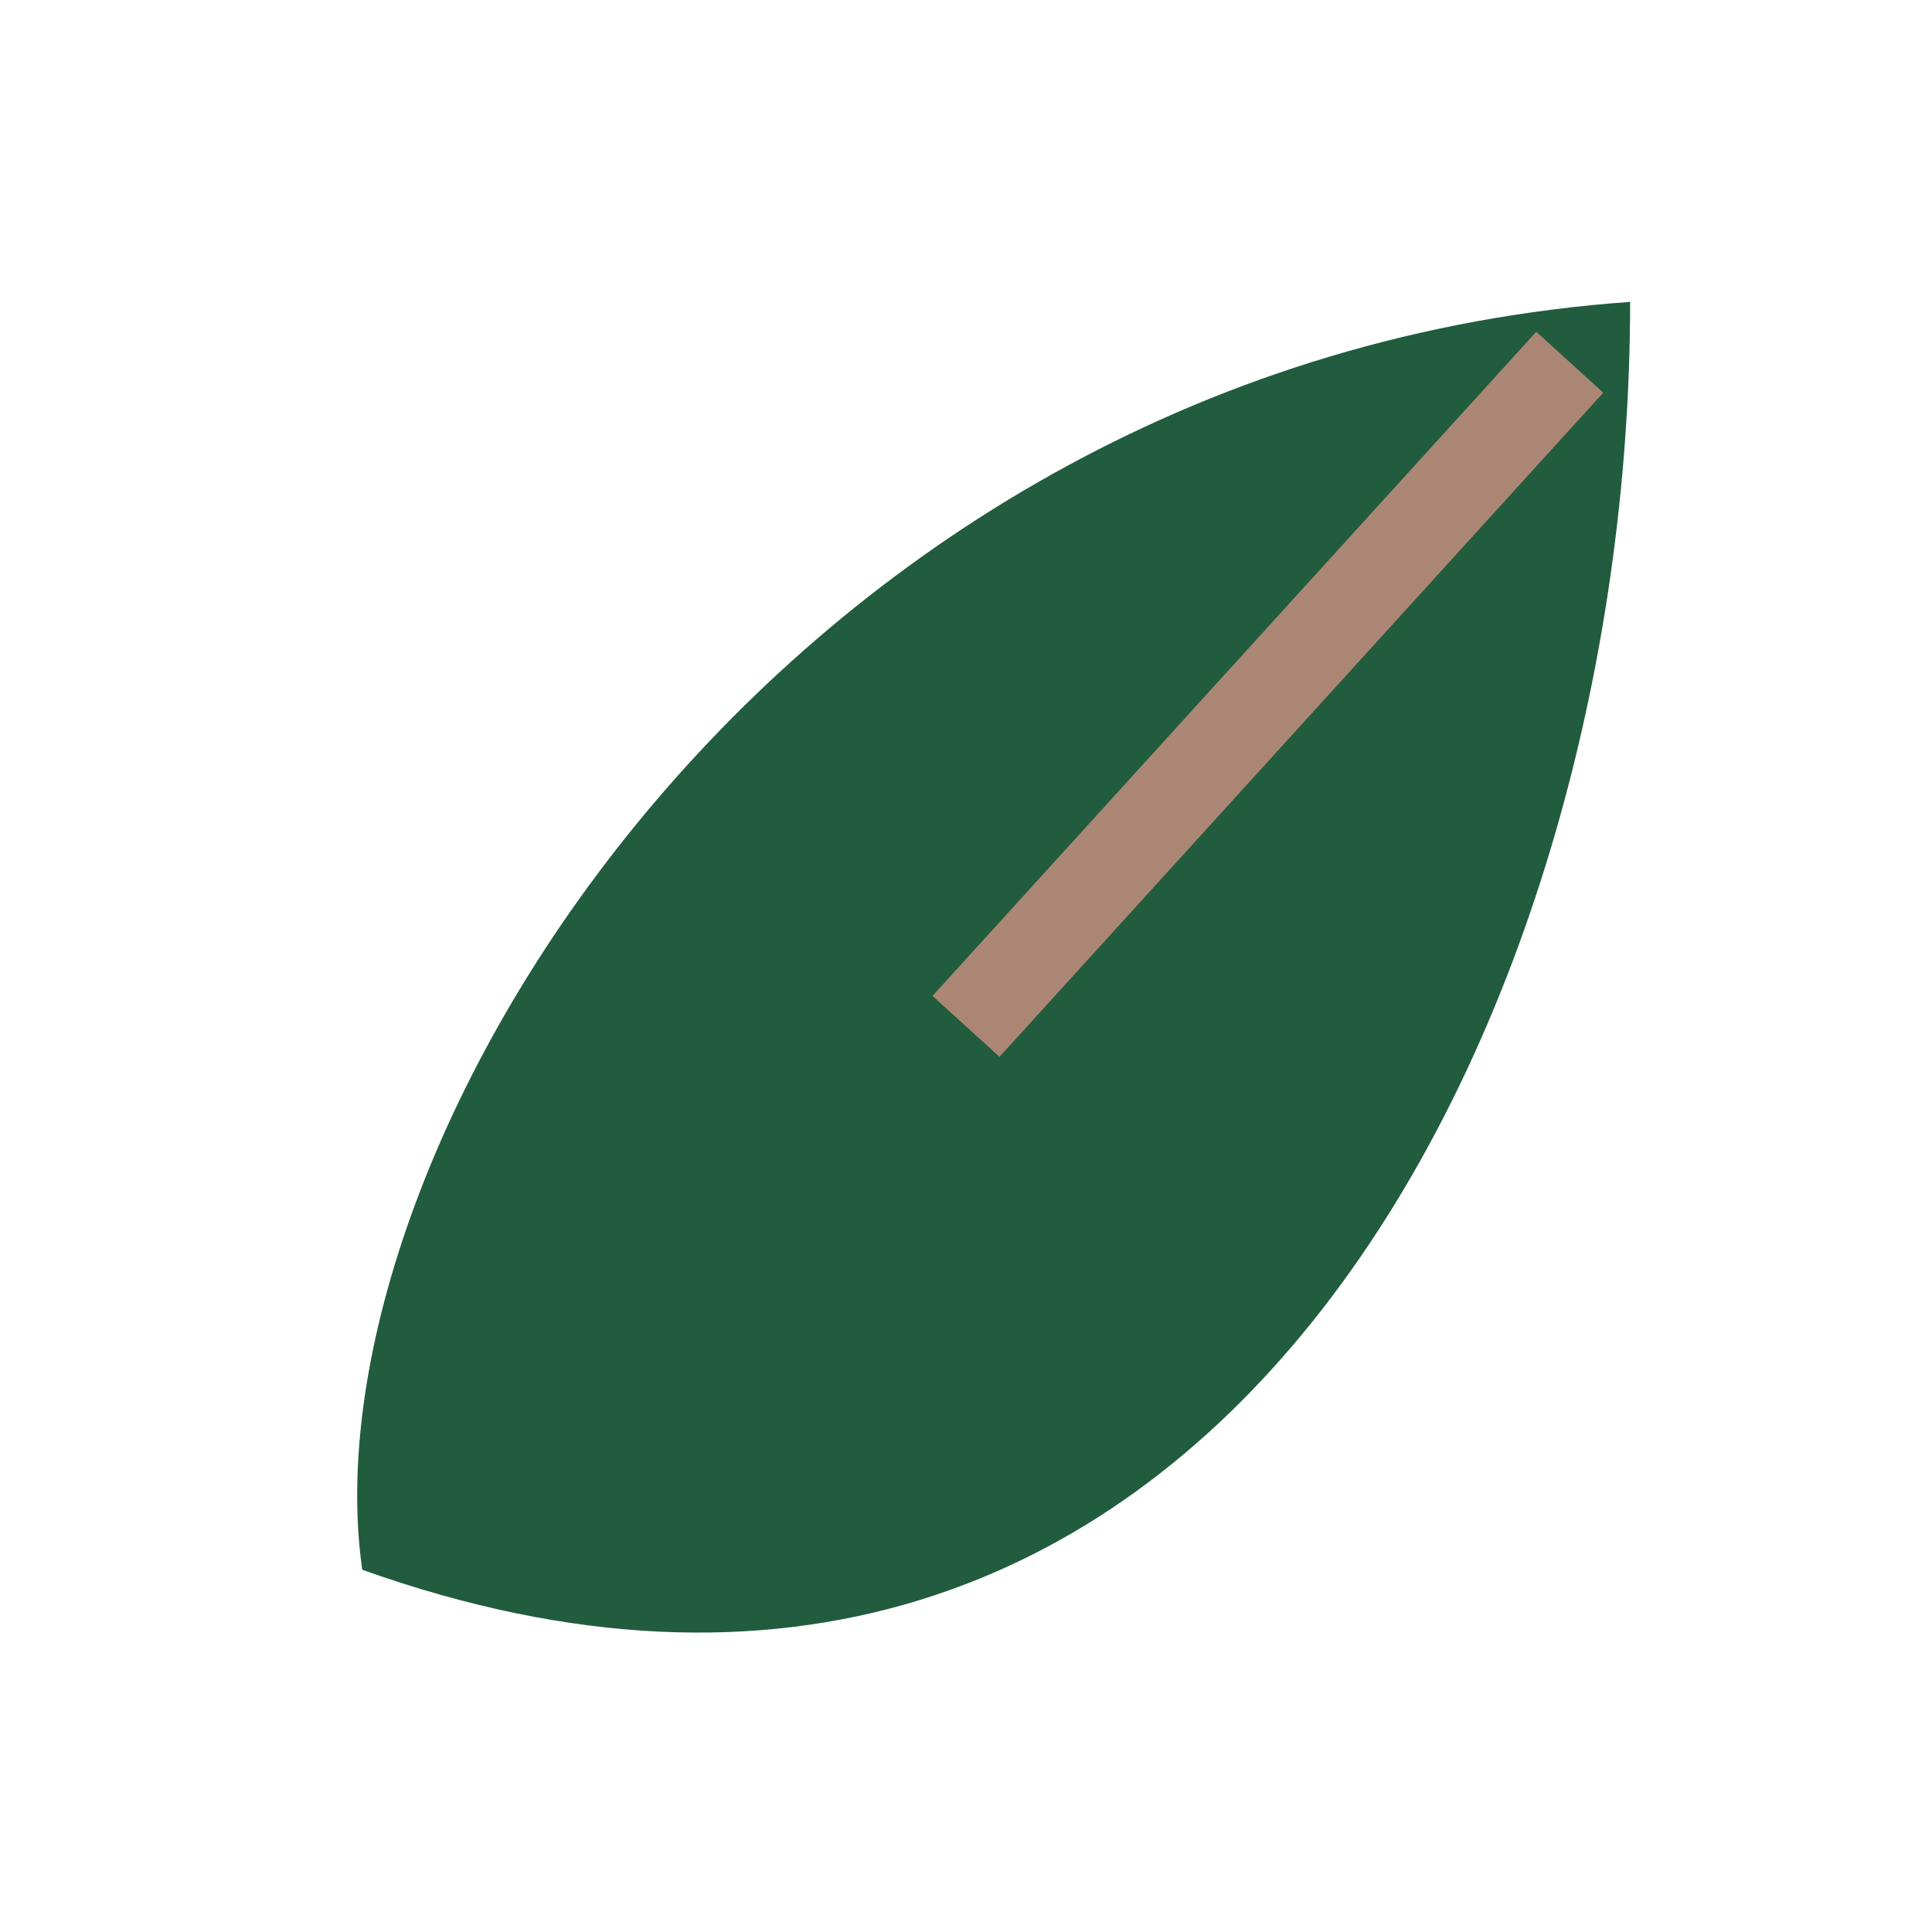 <?xml version="1.0" encoding="UTF-8"?>
<svg xmlns="http://www.w3.org/2000/svg" width="32" height="32" viewBox="0 0 32 32"><path d="M6 26C20 31 27 17 27 5 13 6 5 19 6 26Z" fill="#215c3e"/><path d="M16 17L26 6" stroke="#ac8674" stroke-width="1.5"/></svg>